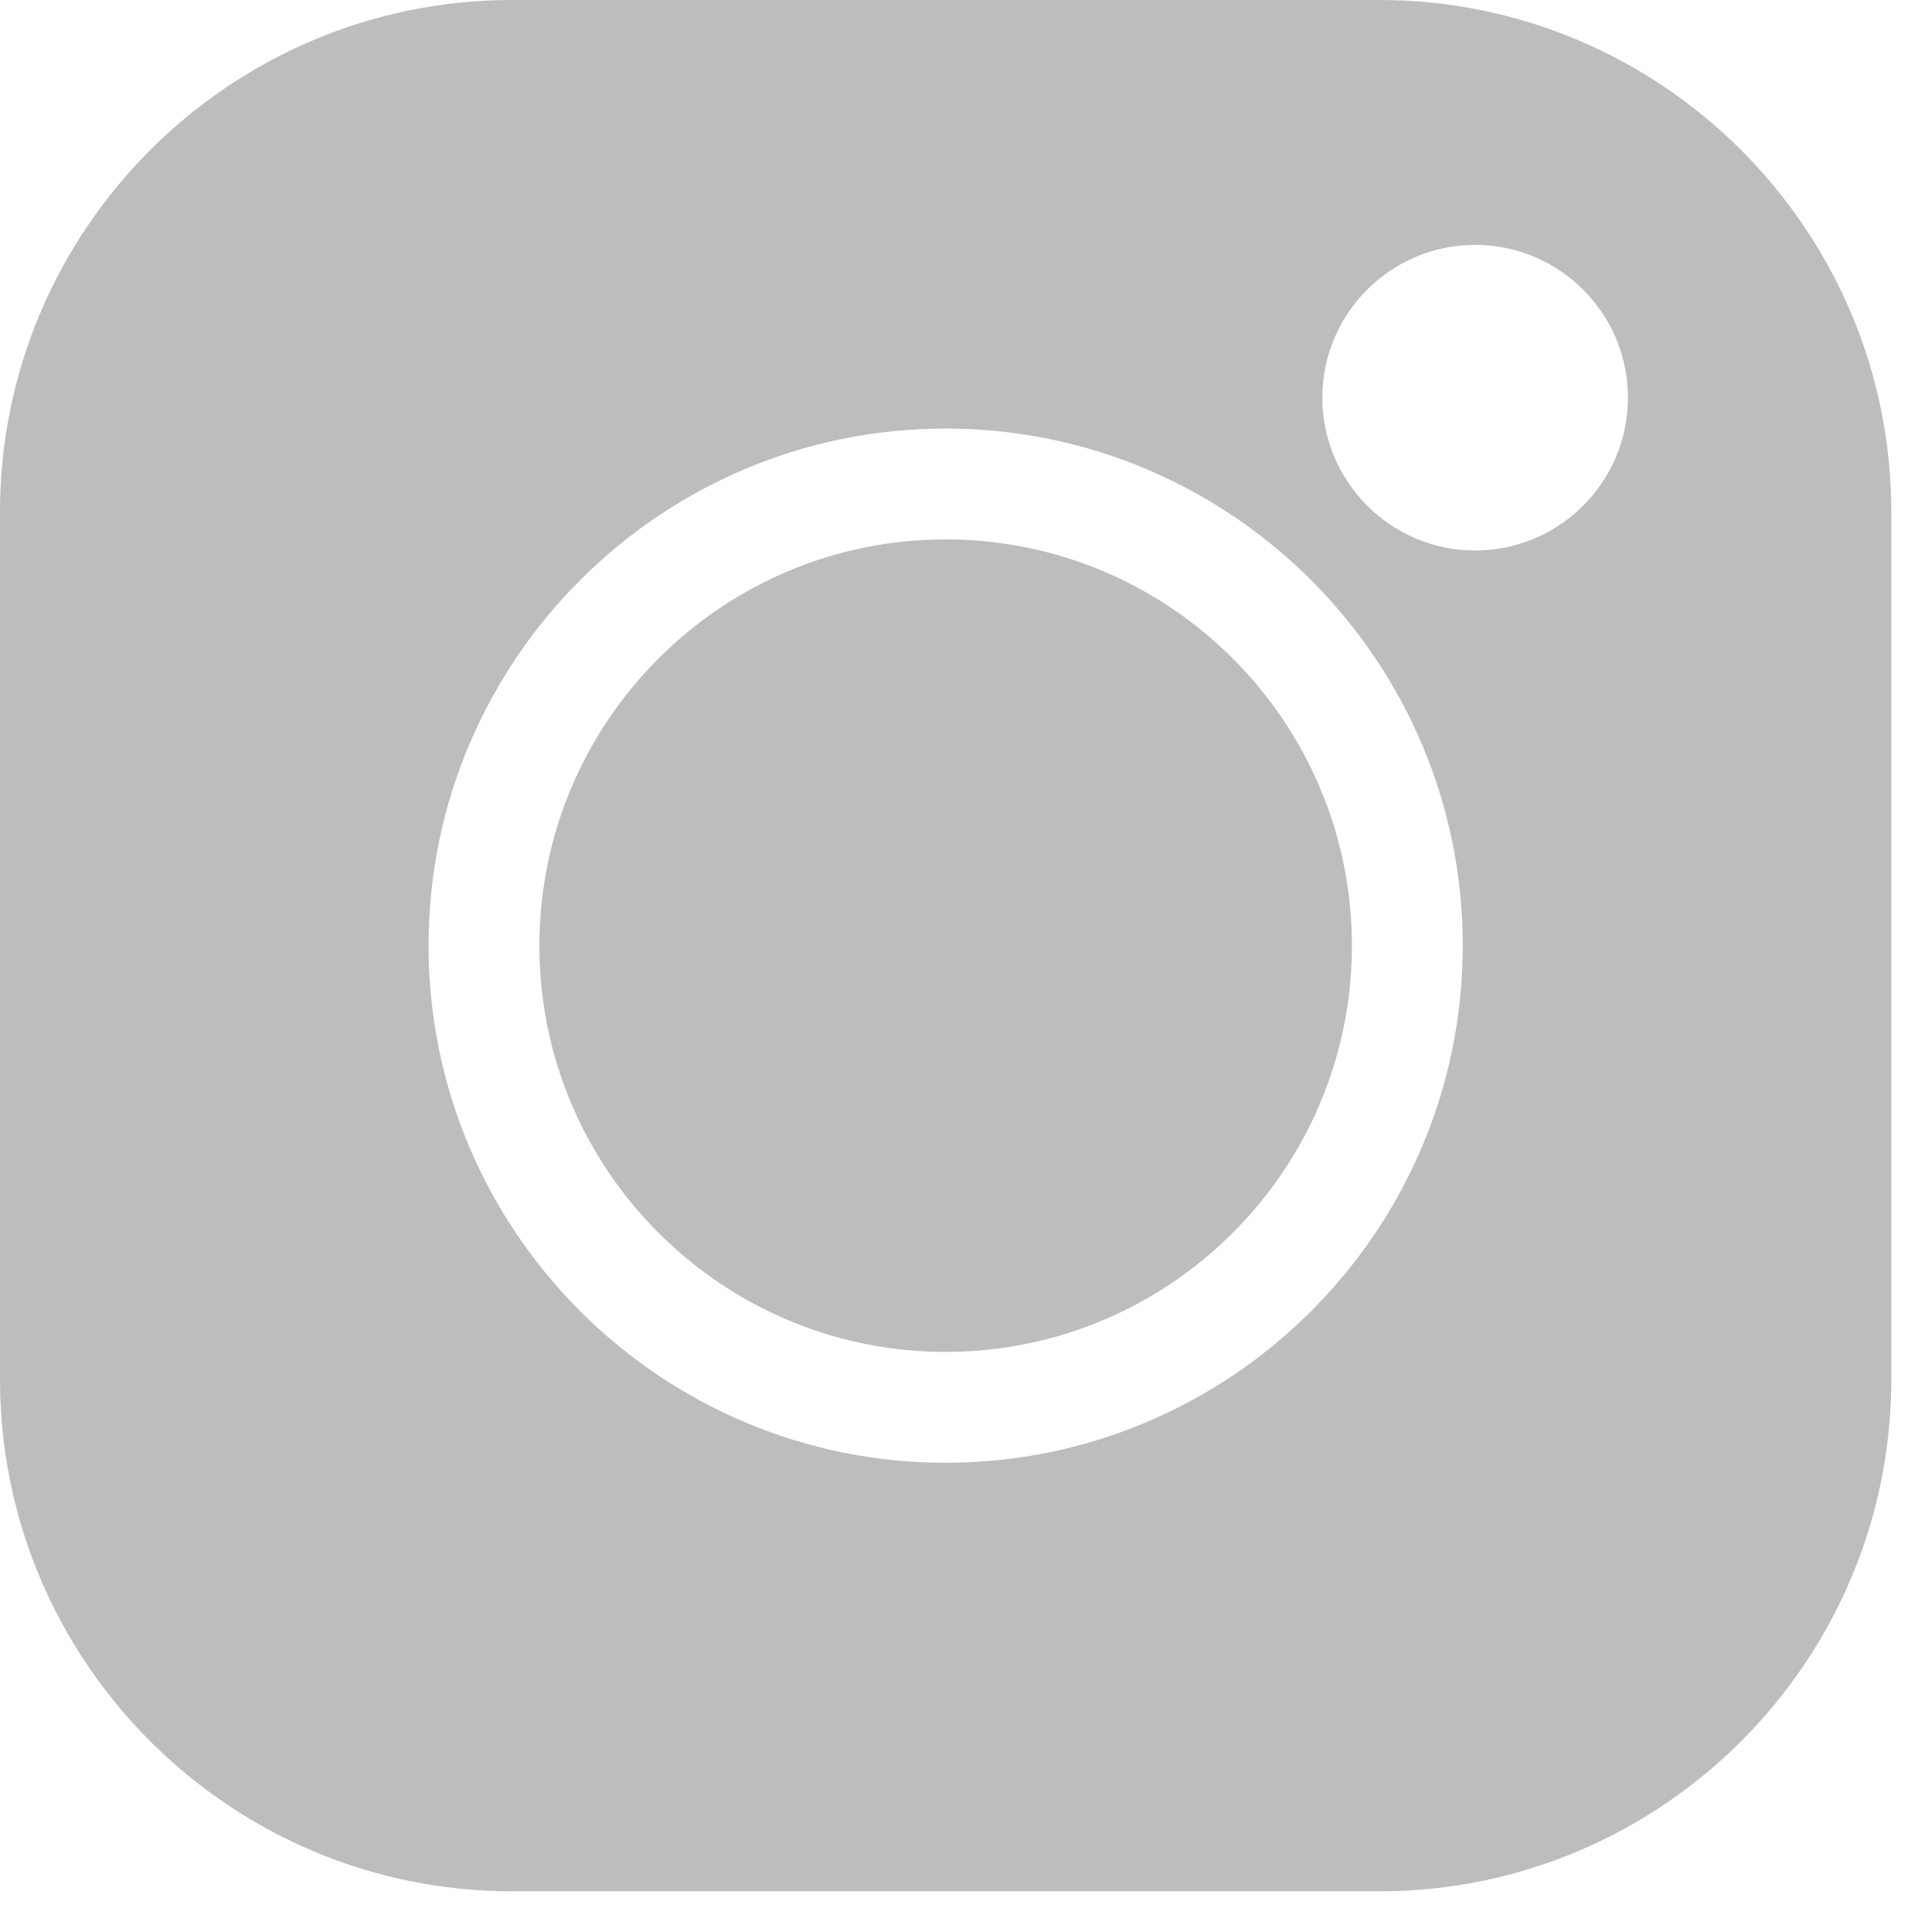 <svg width="16" height="16" viewBox="0 0 16 16" fill="none" xmlns="http://www.w3.org/2000/svg">
<path fill-rule="evenodd" clip-rule="evenodd" d="M4.24 0H11.423C13.761 0 15.663 1.902 15.663 4.24V11.423C15.663 13.761 13.761 15.663 11.423 15.663H4.24C1.902 15.663 0 13.761 0 11.423V4.24C0 1.902 1.902 0 4.24 0ZM3.549 7.831C3.549 10.193 5.47 12.114 7.831 12.114C10.193 12.114 12.114 10.193 12.114 7.831C12.114 5.47 10.193 3.549 7.831 3.549C5.47 3.549 3.549 5.47 3.549 7.831ZM10.951 3.293C10.951 3.991 11.519 4.559 12.216 4.559C12.914 4.559 13.482 3.991 13.482 3.293C13.482 2.595 12.914 2.028 12.216 2.028C11.519 2.028 10.951 2.595 10.951 3.293ZM4.467 7.832C4.467 5.976 5.976 4.467 7.831 4.467C9.687 4.467 11.196 5.976 11.196 7.832C11.196 9.687 9.687 11.196 7.831 11.196C5.976 11.196 4.467 9.687 4.467 7.832Z" fill="#BDBDBD"/>
</svg>
